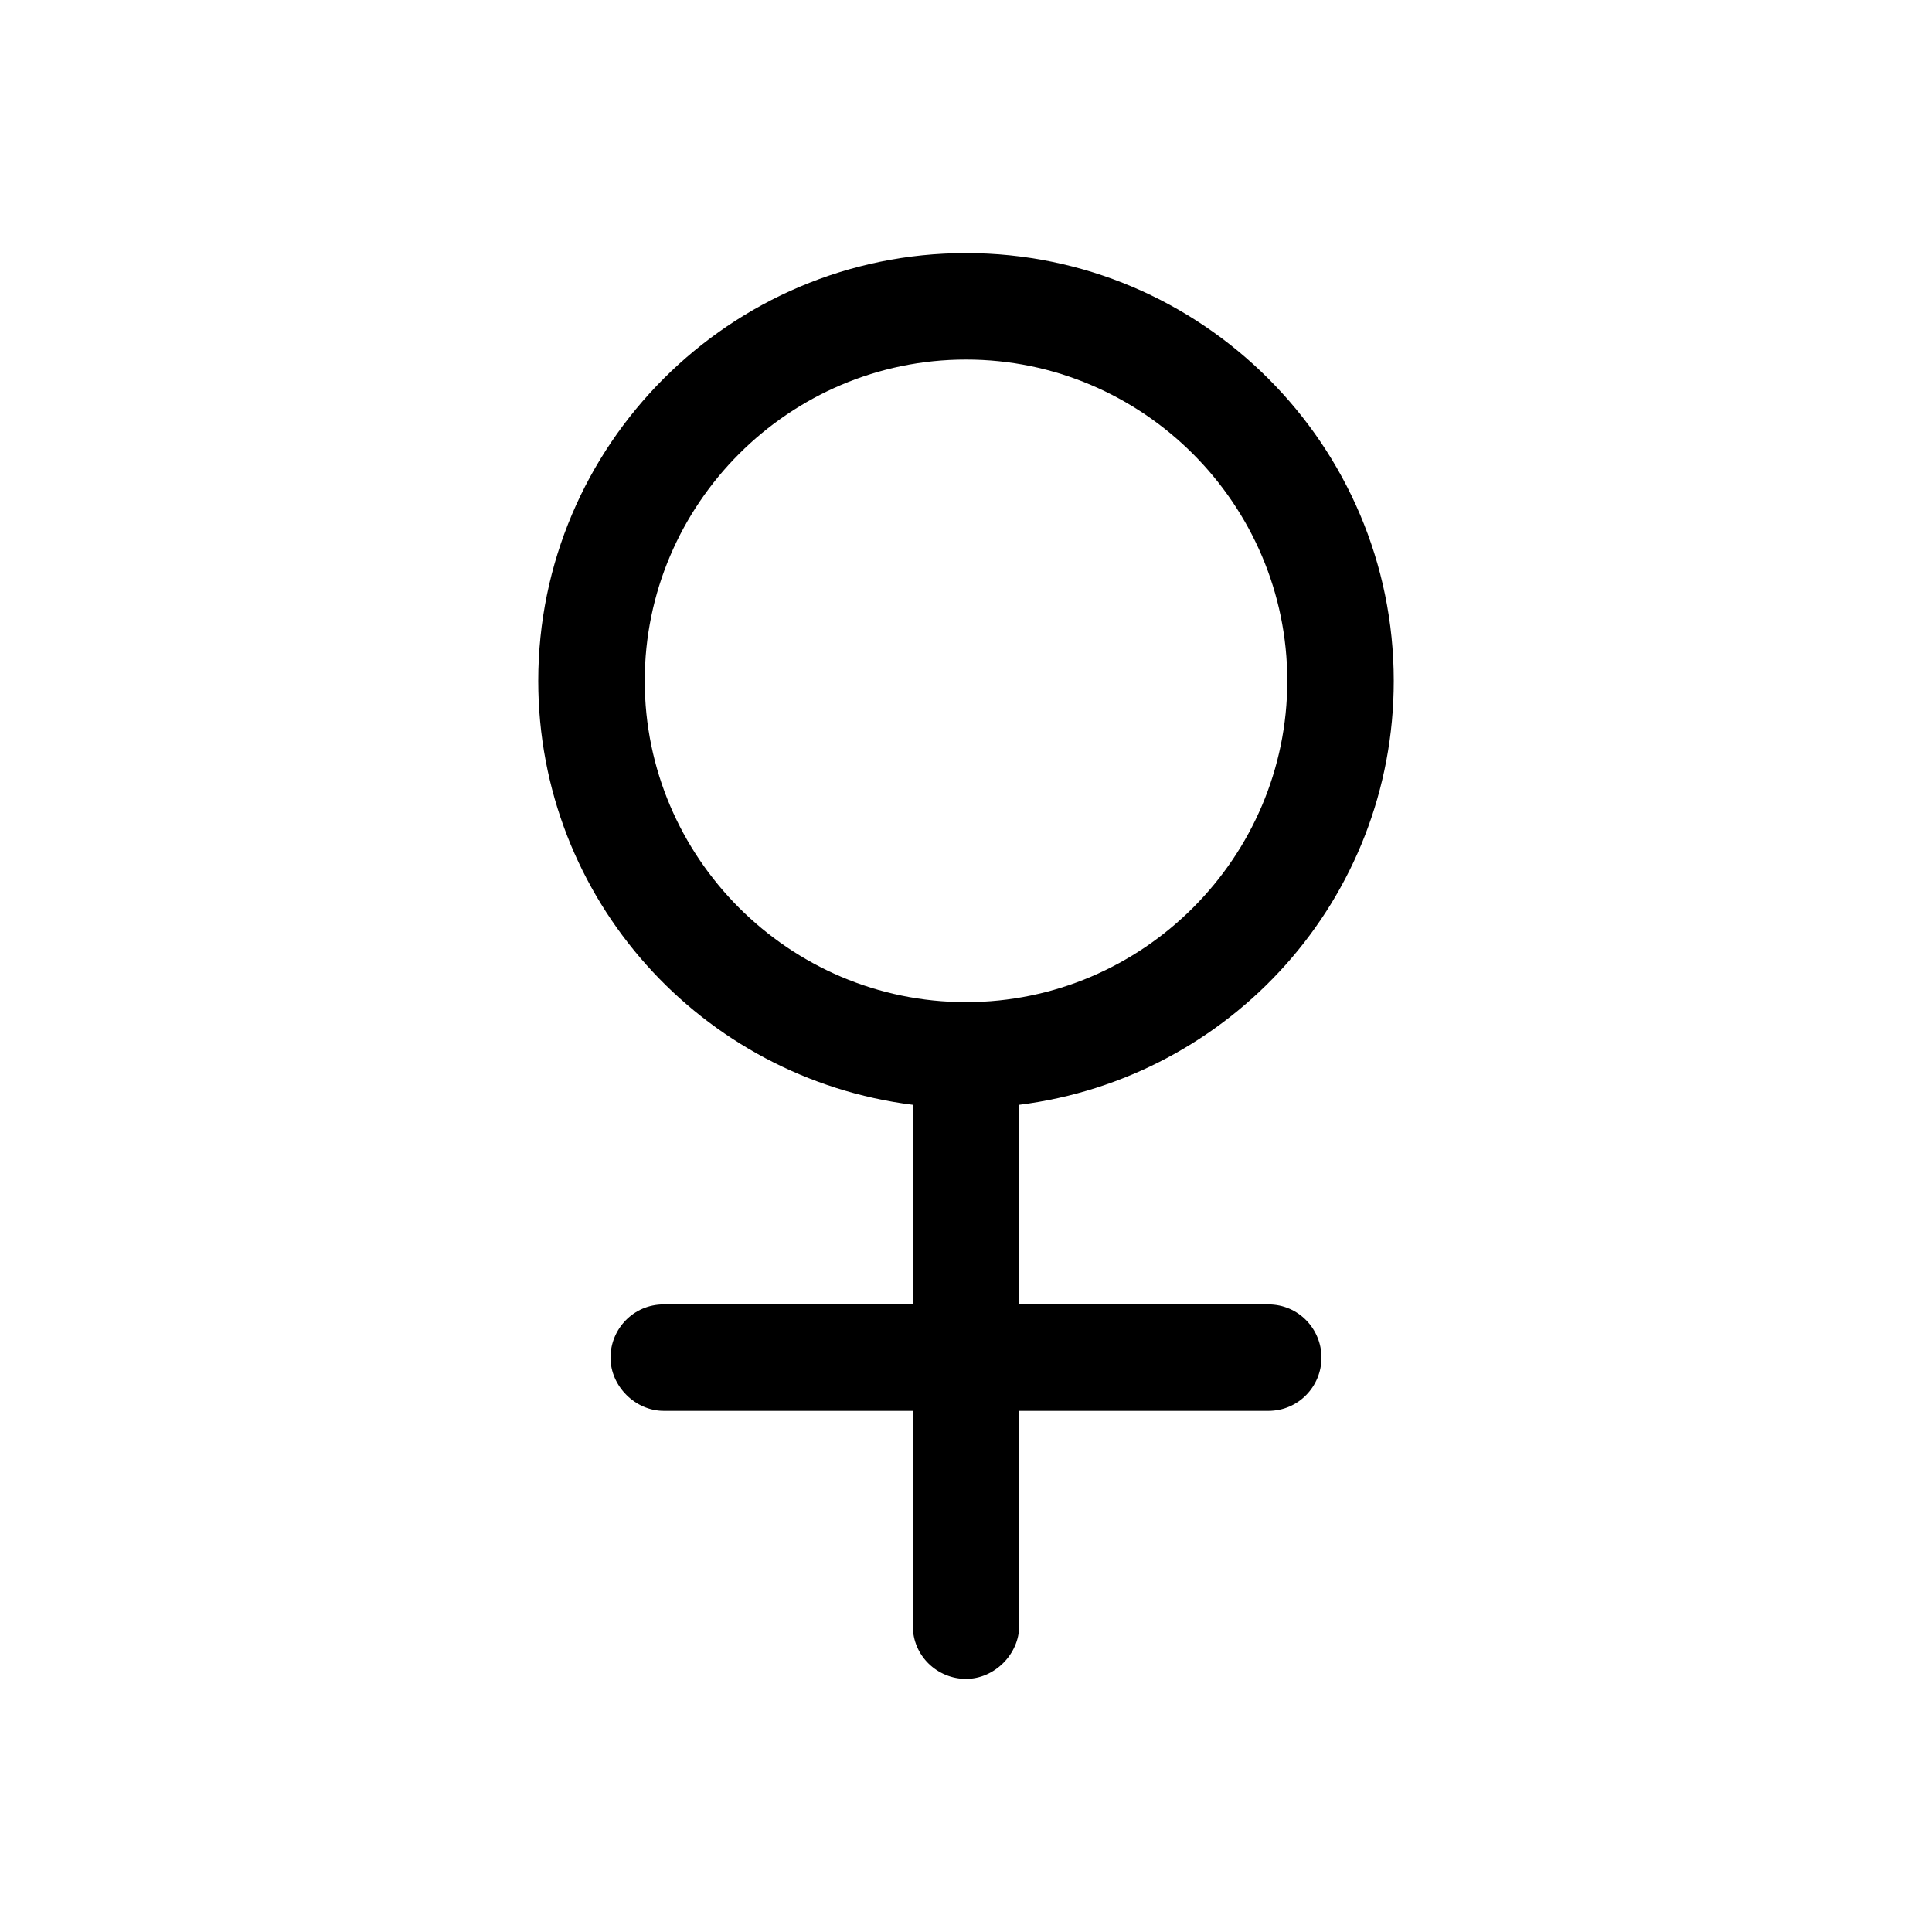 <?xml version="1.0" encoding="UTF-8"?>
<!-- Uploaded to: ICON Repo, www.svgrepo.com, Generator: ICON Repo Mixer Tools -->
<svg fill="#000000" width="800px" height="800px" version="1.1" viewBox="144 144 512 512" xmlns="http://www.w3.org/2000/svg">
 <path d="m480.11 489.68h-66v-52.898c55.922-7.055 99.25-54.414 99.25-112.35 0-62.473-50.883-113.36-113.36-113.36s-113.36 50.883-113.36 113.36c0 57.938 43.328 105.3 99.25 112.35v52.898l-65.996 0.004c-8.062 0-14.105 6.551-14.105 14.105 0 7.559 6.551 14.105 14.105 14.105h66v56.93c0 8.062 6.551 14.105 14.105 14.105 7.559 0 14.105-6.551 14.105-14.105v-56.926h66c8.062 0 14.105-6.551 14.105-14.105 0-7.559-6.047-14.109-14.105-14.109zm-165.25-165.25c0-46.855 38.289-85.145 85.145-85.145 46.852 0.004 85.141 38.293 85.141 85.145 0 46.855-38.289 85.145-85.141 85.145-46.855 0-85.145-38.289-85.145-85.145z"/>
</svg>